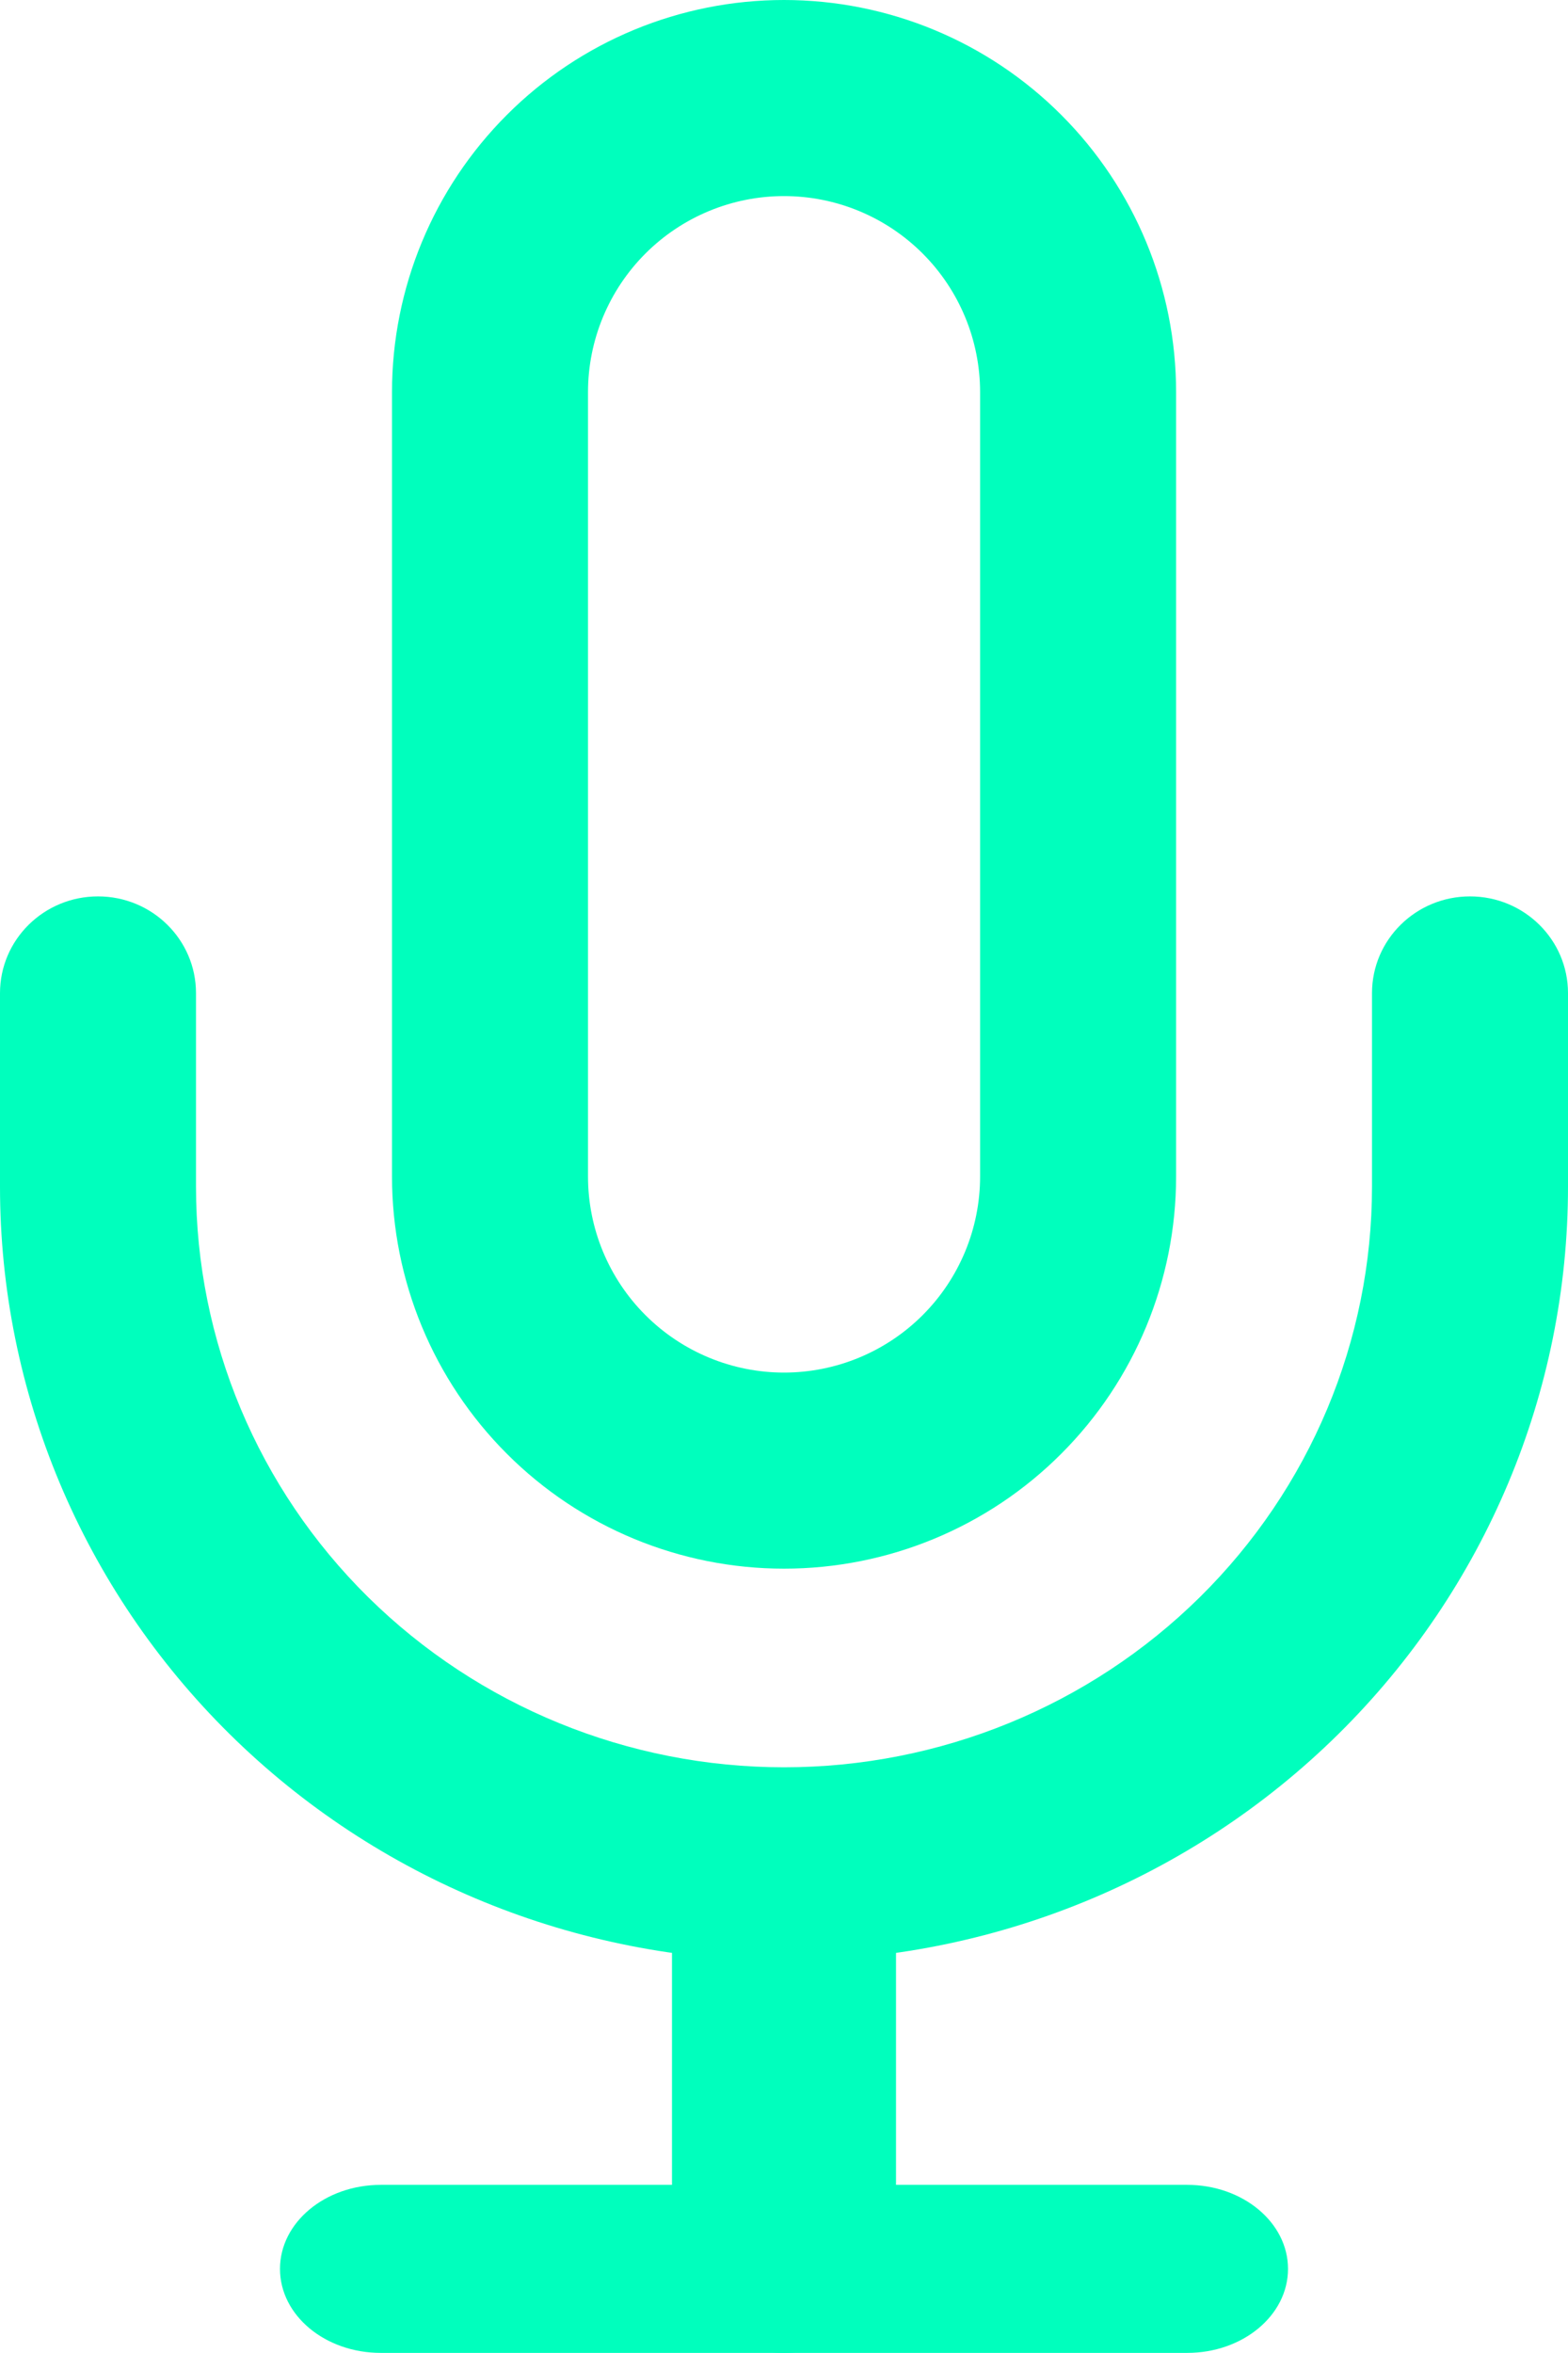 <svg width="16" height="24" viewBox="0 0 16 24" fill="none" xmlns="http://www.w3.org/2000/svg">
<path fill-rule="evenodd" clip-rule="evenodd" d="M5.172 1.172C5.922 0.421 6.94 0 8 0C9.061 0 10.079 0.421 10.829 1.172C11.579 1.922 12.001 2.939 12.001 4V12C12.001 13.061 11.579 14.078 10.829 14.828C10.079 15.579 9.061 16 8 16C6.94 16 5.922 15.579 5.172 14.828C4.422 14.078 4 13.061 4 12V4C4 2.939 4.422 1.922 5.172 1.172ZM8 2C7.47 2 6.961 2.211 6.586 2.586C6.211 2.961 6 3.47 6 4V12C6 12.53 6.211 13.039 6.586 13.414C6.961 13.789 7.47 14 8 14C8.531 14 9.04 13.789 9.415 13.414C9.79 13.039 10.001 12.53 10.001 12V4C10.001 3.47 9.79 2.961 9.415 2.586C9.04 2.211 8.531 2 8 2Z" fill="#00FFBD"/>
<path fill-rule="evenodd" clip-rule="evenodd" d="M1 9.143C1.552 9.143 2 9.584 2 10.13V12.104C2 13.674 2.632 15.181 3.757 16.291C4.883 17.402 6.409 18.026 8 18.026C9.591 18.026 11.117 17.402 12.243 16.291C13.368 15.181 14 13.674 14 12.104V10.13C14 9.584 14.448 9.143 15 9.143C15.552 9.143 16 9.584 16 10.13V12.104C16 14.198 15.157 16.206 13.657 17.687C12.157 19.168 10.122 20 8 20C5.878 20 3.843 19.168 2.343 17.687C0.843 16.206 5.96046e-08 14.198 0 12.104V10.13C0 9.584 0.448 9.143 1 9.143Z" fill="#00FFBD"/>
<path fill-rule="evenodd" clip-rule="evenodd" d="M8 18.285C8.631 18.285 9.143 18.712 9.143 19.238V23.047C9.143 23.573 8.631 23.999 8 23.999C7.369 23.999 6.857 23.573 6.857 23.047V19.238C6.857 18.712 7.369 18.285 8 18.285Z" fill="#00FFBD"/>
<path fill-rule="evenodd" clip-rule="evenodd" d="M2.857 23.142C2.857 22.669 3.317 22.285 3.886 22.285H12.114C12.682 22.285 13.143 22.669 13.143 23.142C13.143 23.616 12.682 23.999 12.114 23.999H3.886C3.317 23.999 2.857 23.616 2.857 23.142Z" fill="#00FFBD"/>
</svg>
